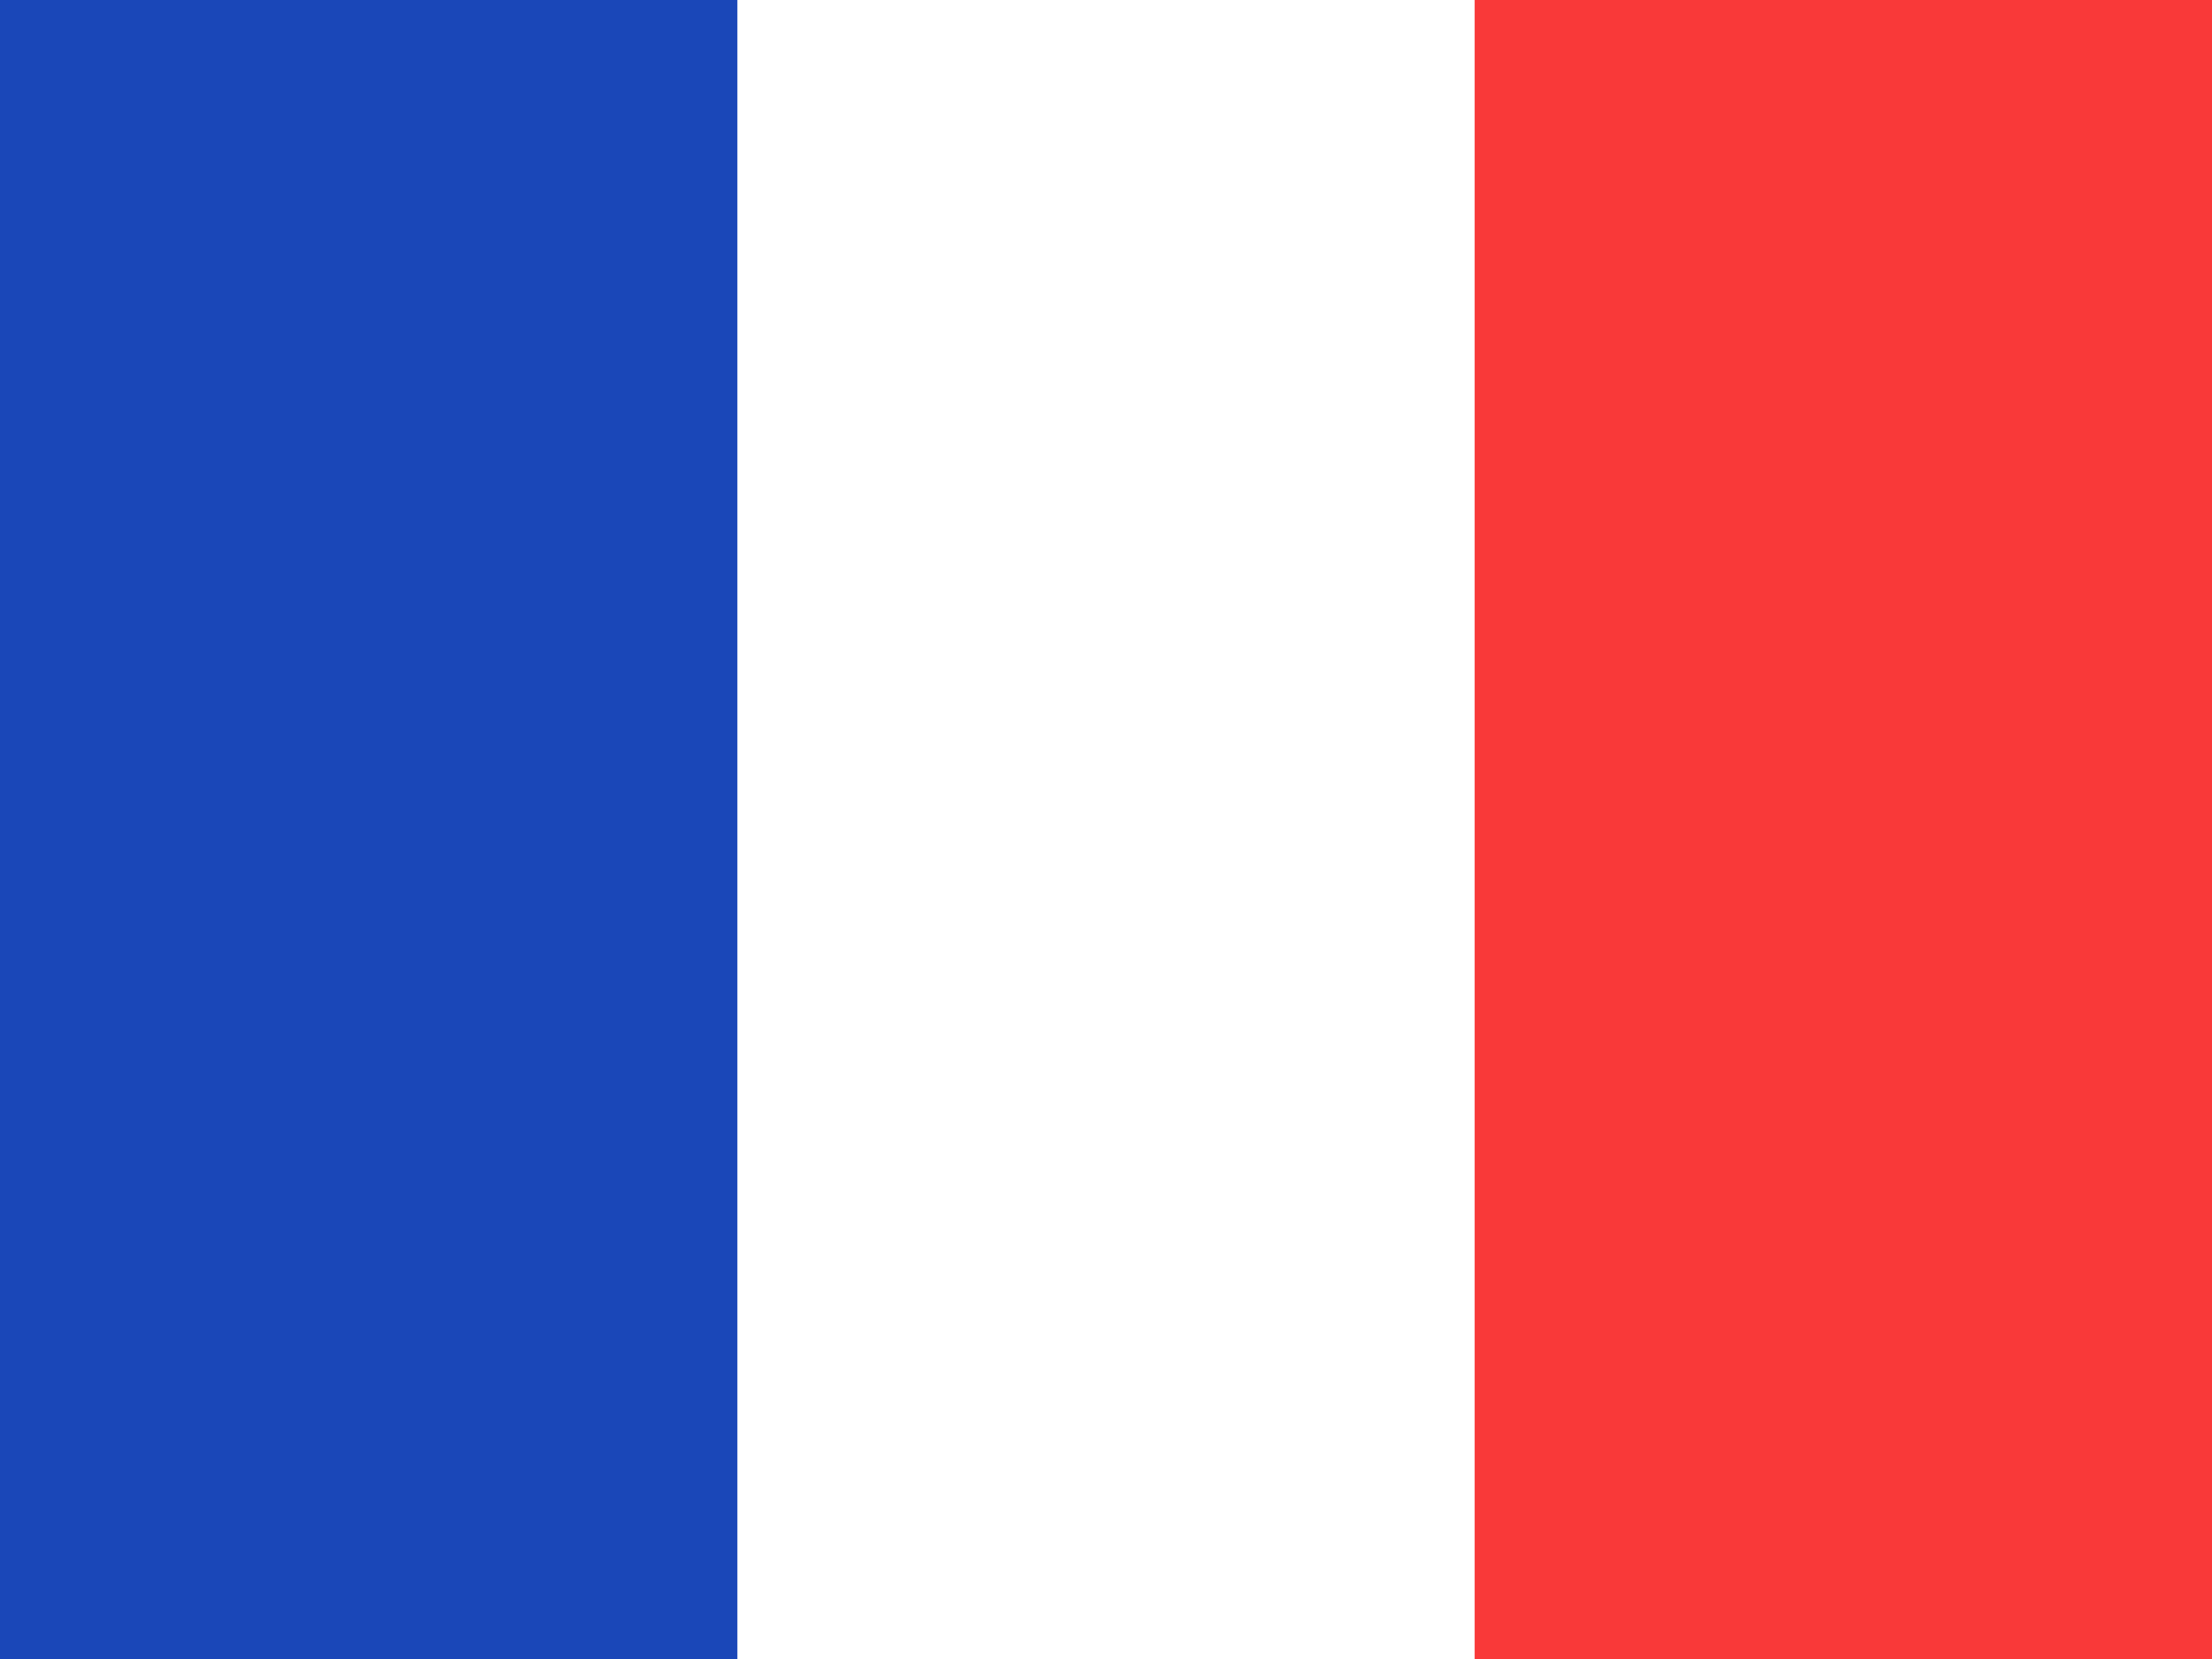 <svg xmlns="http://www.w3.org/2000/svg" width="32" height="24" fill="none"><rect width="100%" height="100%" fill="#333333" stroke="none"/><g clip-path="url(#a)"><path fill="#fff" d="M0 0h32v24H0z"/><path fill="#1A47B8" fill-rule="evenodd" d="M0 0h10.667v24H0V0Z" clip-rule="evenodd"/><path fill="#F93939" fill-rule="evenodd" d="M21.333 0H32v24H21.333V0Z" clip-rule="evenodd"/></g><defs><clipPath id="a"><path fill="#fff" d="M0 0h32v24H0z"/></clipPath></defs></svg>